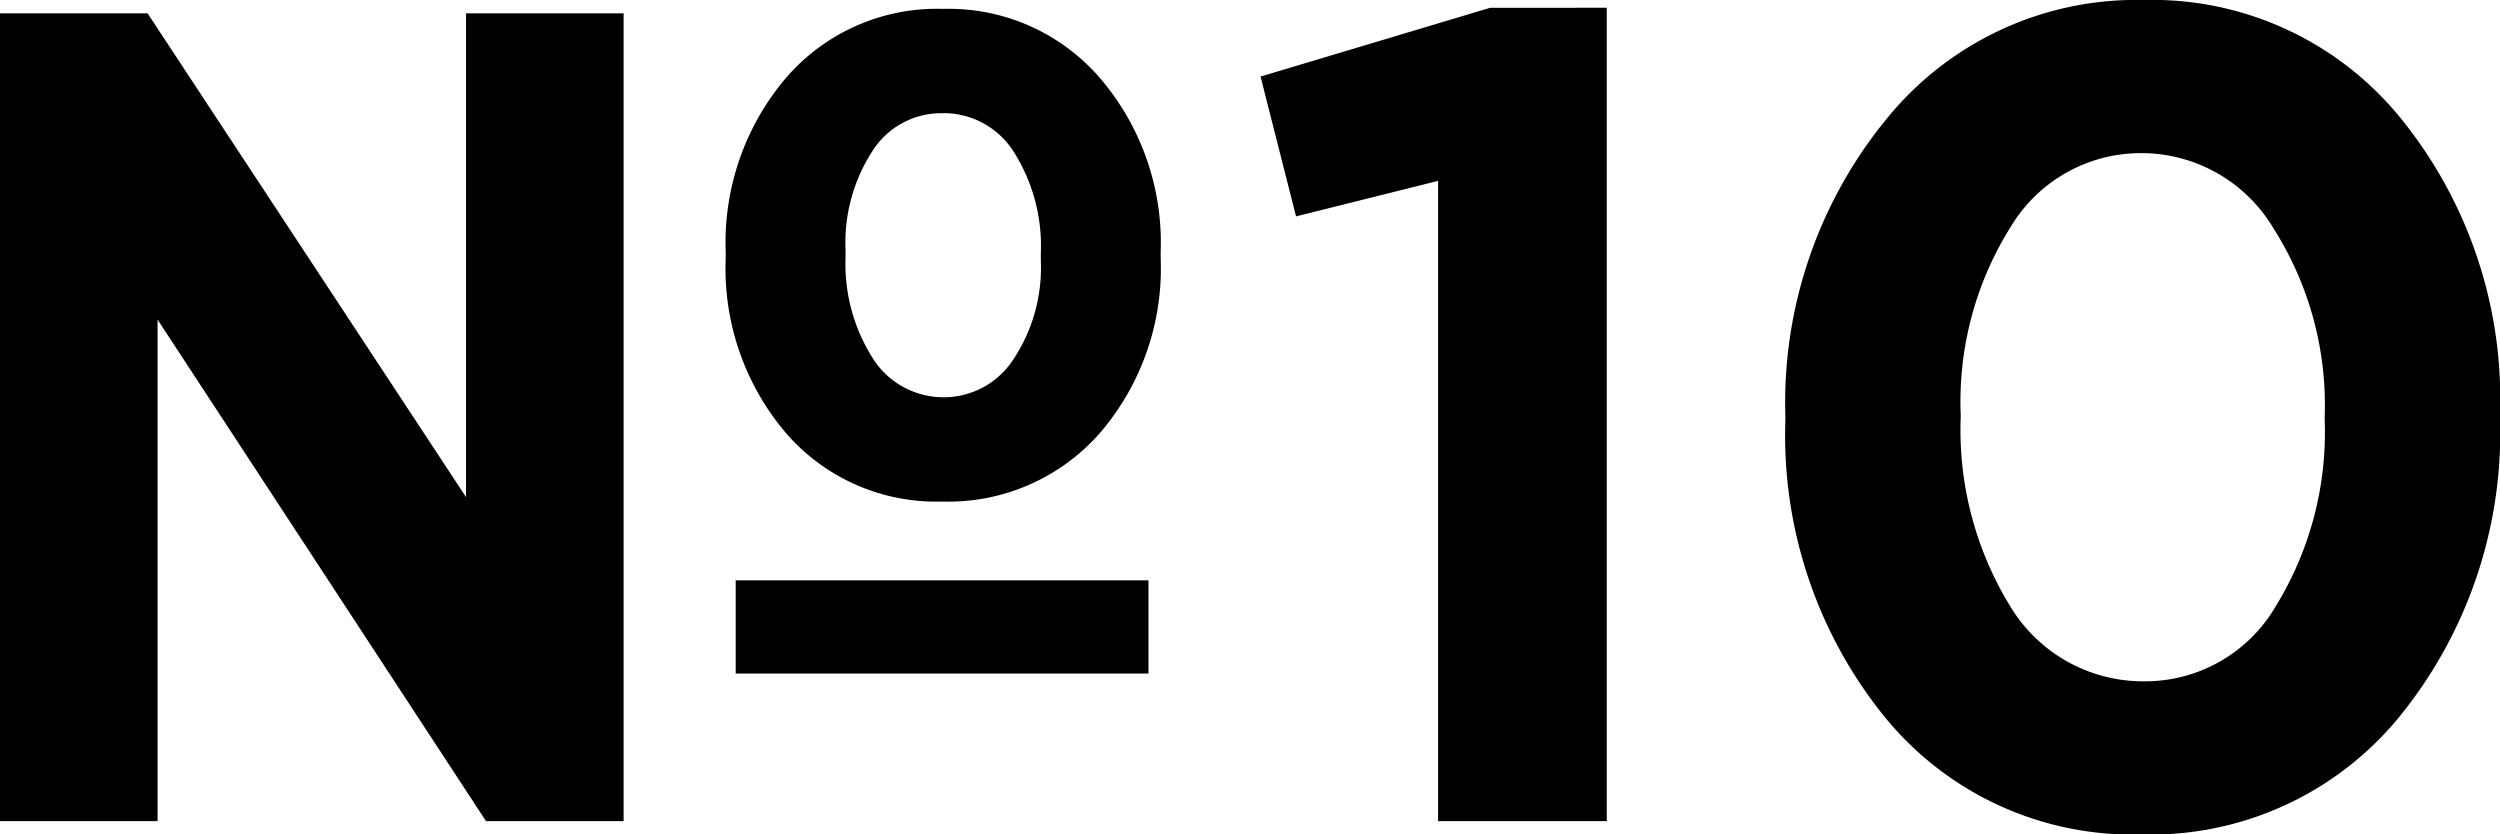 <svg xmlns="http://www.w3.org/2000/svg" width="112.65" height="37.6" viewBox="0 0 112.65 37.6">
  <path id="パス_16" data-name="パス 16" d="M-55.9,0V-36.4h6.65L-34.9-14.6V-36.4h7.1V0H-34L-48.8-22.6V0Zm42.45-14.4a8.956,8.956,0,0,1-7.025-3.075A11.432,11.432,0,0,1-23.2-25.35v-.3a11.455,11.455,0,0,1,2.725-7.85A8.979,8.979,0,0,1-13.4-36.6a9,9,0,0,1,7.05,3.1A11.391,11.391,0,0,1-3.6-25.65v.3a11.368,11.368,0,0,1-2.75,7.875A9.087,9.087,0,0,1-13.45-14.4Zm-3.15-6.5a3.76,3.76,0,0,0,3.2,1.8,3.737,3.737,0,0,0,3.175-1.725A7.465,7.465,0,0,0-9-25.25v-.35a7.915,7.915,0,0,0-1.2-4.525A3.734,3.734,0,0,0-13.45-31.9a3.675,3.675,0,0,0-3.15,1.725,7.58,7.58,0,0,0-1.2,4.425v.35A7.941,7.941,0,0,0-16.6-20.9ZM-22.75-6.65v-4.2h18.6v4.2ZM8.9,0V-28.85l-6.4,1.6L.9-33.55l10.35-3.1H16.5V0ZM40.6.6A14.4,14.4,0,0,1,29-4.725,20.149,20.149,0,0,1,24.55-18.1v-.1a20.155,20.155,0,0,1,4.525-13.4A14.48,14.48,0,0,1,40.7-37a14.418,14.418,0,0,1,11.575,5.325A20.077,20.077,0,0,1,56.75-18.3v.1A20.274,20.274,0,0,1,52.275-4.775,14.468,14.468,0,0,1,40.6.6ZM34.7-9.65a6.991,6.991,0,0,0,6,3.35,6.811,6.811,0,0,0,5.925-3.35A14.965,14.965,0,0,0,48.85-18.1v-.1a14.837,14.837,0,0,0-2.3-8.5,6.928,6.928,0,0,0-5.95-3.4,6.841,6.841,0,0,0-5.9,3.325A14.813,14.813,0,0,0,32.45-18.3v.1A15.18,15.18,0,0,0,34.7-9.65Z" transform="translate(55.9 37)"/>
</svg>

